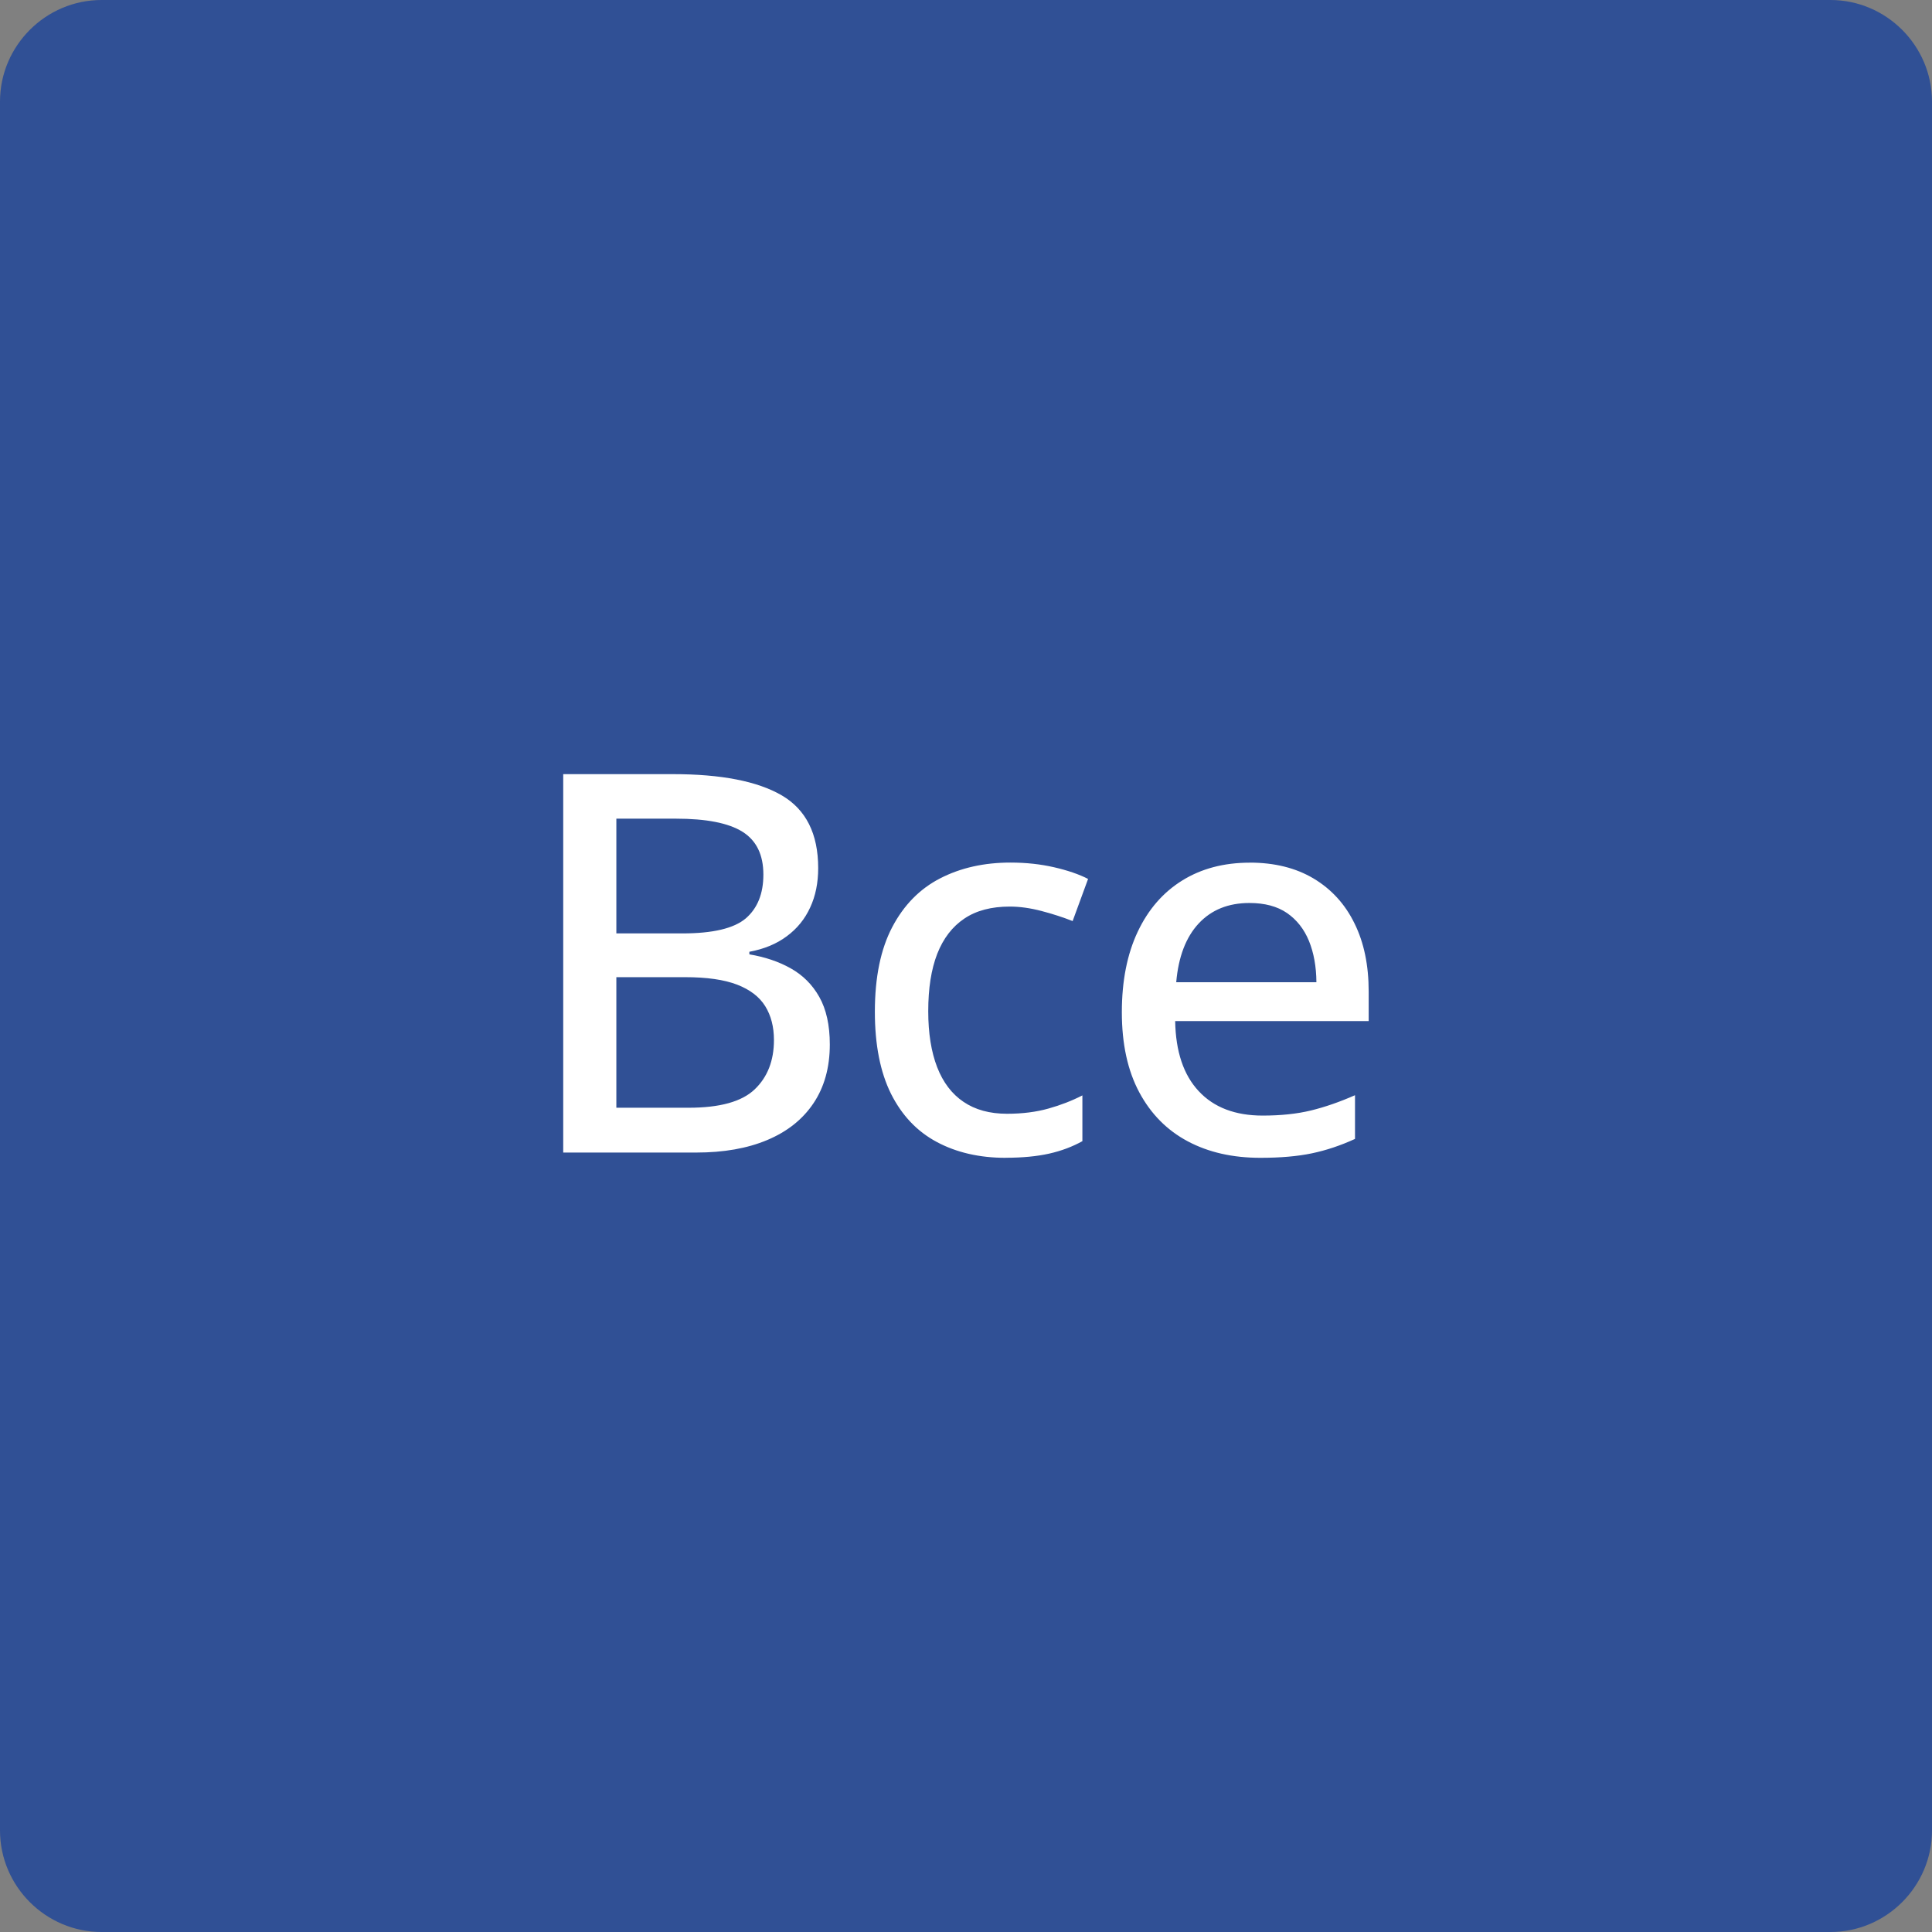 <?xml version="1.0" encoding="UTF-8"?> <!-- Creator: CorelDRAW 2020 (64-Bit) --> <svg xmlns="http://www.w3.org/2000/svg" xmlns:xlink="http://www.w3.org/1999/xlink" xmlns:xodm="http://www.corel.com/coreldraw/odm/2003" xml:space="preserve" width="47.545mm" height="47.545mm" style="shape-rendering:geometricPrecision; text-rendering:geometricPrecision; image-rendering:optimizeQuality; fill-rule:evenodd; clip-rule:evenodd" viewBox="0 0 403.95 403.95"><rect x="0" y="0" width="403.95" height="403.95" fill="#808080" stroke="none"/> <defs> <style type="text/css"> <![CDATA[ .fil0 {fill:#305095} .fil1 {fill:white;fill-rule:nonzero} ]]> </style> </defs> <g id="Слой_x0020_1">  <g id="_2314709122192"> <path class="fil0" d="M21.24 0l361.47 0c11.68,0 21.24,9.56 21.24,21.24l0 361.47c0,11.68 -9.56,21.24 -21.24,21.24l-361.47 0c-11.68,0 -21.24,-9.56 -21.24,-21.24l0 -361.47c0,-11.68 9.56,-21.24 21.24,-21.24z"></path> <path class="fil1" d="M117.77 161.86l22.94 0c10.06,0 17.65,1.48 22.73,4.43 5.08,2.97 7.63,8.03 7.63,15.22 0,3.07 -0.55,5.82 -1.68,8.24 -1.11,2.42 -2.73,4.41 -4.88,6 -2.12,1.59 -4.73,2.68 -7.83,3.25l0 0.54c3.23,0.54 6.13,1.51 8.64,2.92 2.53,1.42 4.53,3.4 5.98,5.98 1.46,2.59 2.2,5.89 2.2,9.94 0,4.82 -1.15,8.92 -3.42,12.3 -2.27,3.38 -5.49,5.93 -9.66,7.68 -4.16,1.75 -9.11,2.62 -14.85,2.62l-27.81 0 0 -79.12zm11.1 33.3l13.8 0c6.39,0 10.8,-1.05 13.26,-3.14 2.44,-2.11 3.68,-5.15 3.68,-9.16 0,-4.16 -1.46,-7.13 -4.38,-8.96 -2.94,-1.83 -7.57,-2.73 -13.91,-2.73l-12.45 0 0 23.99zm0 9.14l0 27.31 15.09 0c6.54,0 11.14,-1.27 13.83,-3.84 2.68,-2.55 4.03,-6 4.03,-10.32 0,-2.75 -0.61,-5.1 -1.81,-7.05 -1.22,-1.98 -3.18,-3.47 -5.87,-4.52 -2.72,-1.05 -6.35,-1.57 -10.93,-1.57l-14.33 0zm81.39 37.78c-5.48,0 -10.29,-1.11 -14.39,-3.31 -4.12,-2.2 -7.29,-5.54 -9.57,-10.07 -2.25,-4.52 -3.38,-10.25 -3.38,-17.16 0,-7.22 1.22,-13.11 3.64,-17.71 2.42,-4.6 5.76,-8 10.03,-10.19 4.28,-2.2 9.18,-3.29 14.68,-3.29 3.25,0 6.3,0.33 9.12,0.98 2.82,0.65 5.21,1.46 7.11,2.44l-3.23 8.81c-2.03,-0.8 -4.19,-1.5 -6.52,-2.11 -2.33,-0.61 -4.54,-0.92 -6.63,-0.92 -3.82,0 -7,0.83 -9.49,2.51 -2.51,1.68 -4.4,4.14 -5.67,7.37 -1.26,3.25 -1.88,7.24 -1.88,12 0,4.6 0.63,8.5 1.86,11.69 1.24,3.19 3.08,5.62 5.52,7.26 2.44,1.66 5.47,2.49 9.1,2.49 3.21,0 6.1,-0.37 8.66,-1.09 2.57,-0.72 4.93,-1.64 7.09,-2.75l0 9.57c-2.09,1.16 -4.4,2.03 -6.93,2.6 -2.53,0.57 -5.58,0.87 -9.14,0.87zm51.04 -61.72c5.19,0 9.64,1.11 13.35,3.32 3.71,2.22 6.58,5.34 8.55,9.38 2,4.03 2.97,8.79 2.97,14.26l0 6.17 -40.46 0c0.11,6.37 1.75,11.27 4.93,14.66 3.16,3.4 7.63,5.1 13.35,5.1 3.79,0 7.17,-0.35 10.12,-1.07 2.95,-0.72 6.02,-1.79 9.2,-3.19l0 9.14c-2.99,1.37 -6,2.38 -9.01,3.01 -3.01,0.63 -6.61,0.94 -10.78,0.94 -5.78,0 -10.84,-1.14 -15.18,-3.45 -4.34,-2.31 -7.72,-5.73 -10.14,-10.25 -2.42,-4.53 -3.64,-10.1 -3.64,-16.73 0,-6.56 1.11,-12.15 3.31,-16.82 2.2,-4.67 5.3,-8.24 9.31,-10.73 4.01,-2.49 8.72,-3.73 14.13,-3.73zm-0.06 8.44c-4.41,0 -7.94,1.42 -10.62,4.29 -2.66,2.86 -4.23,6.96 -4.69,12.28l29.31 0c-0.02,-3.27 -0.55,-6.15 -1.55,-8.62 -1.02,-2.49 -2.55,-4.43 -4.58,-5.84 -2.03,-1.4 -4.65,-2.11 -7.87,-2.11z"></path> </g> </g> </svg> 